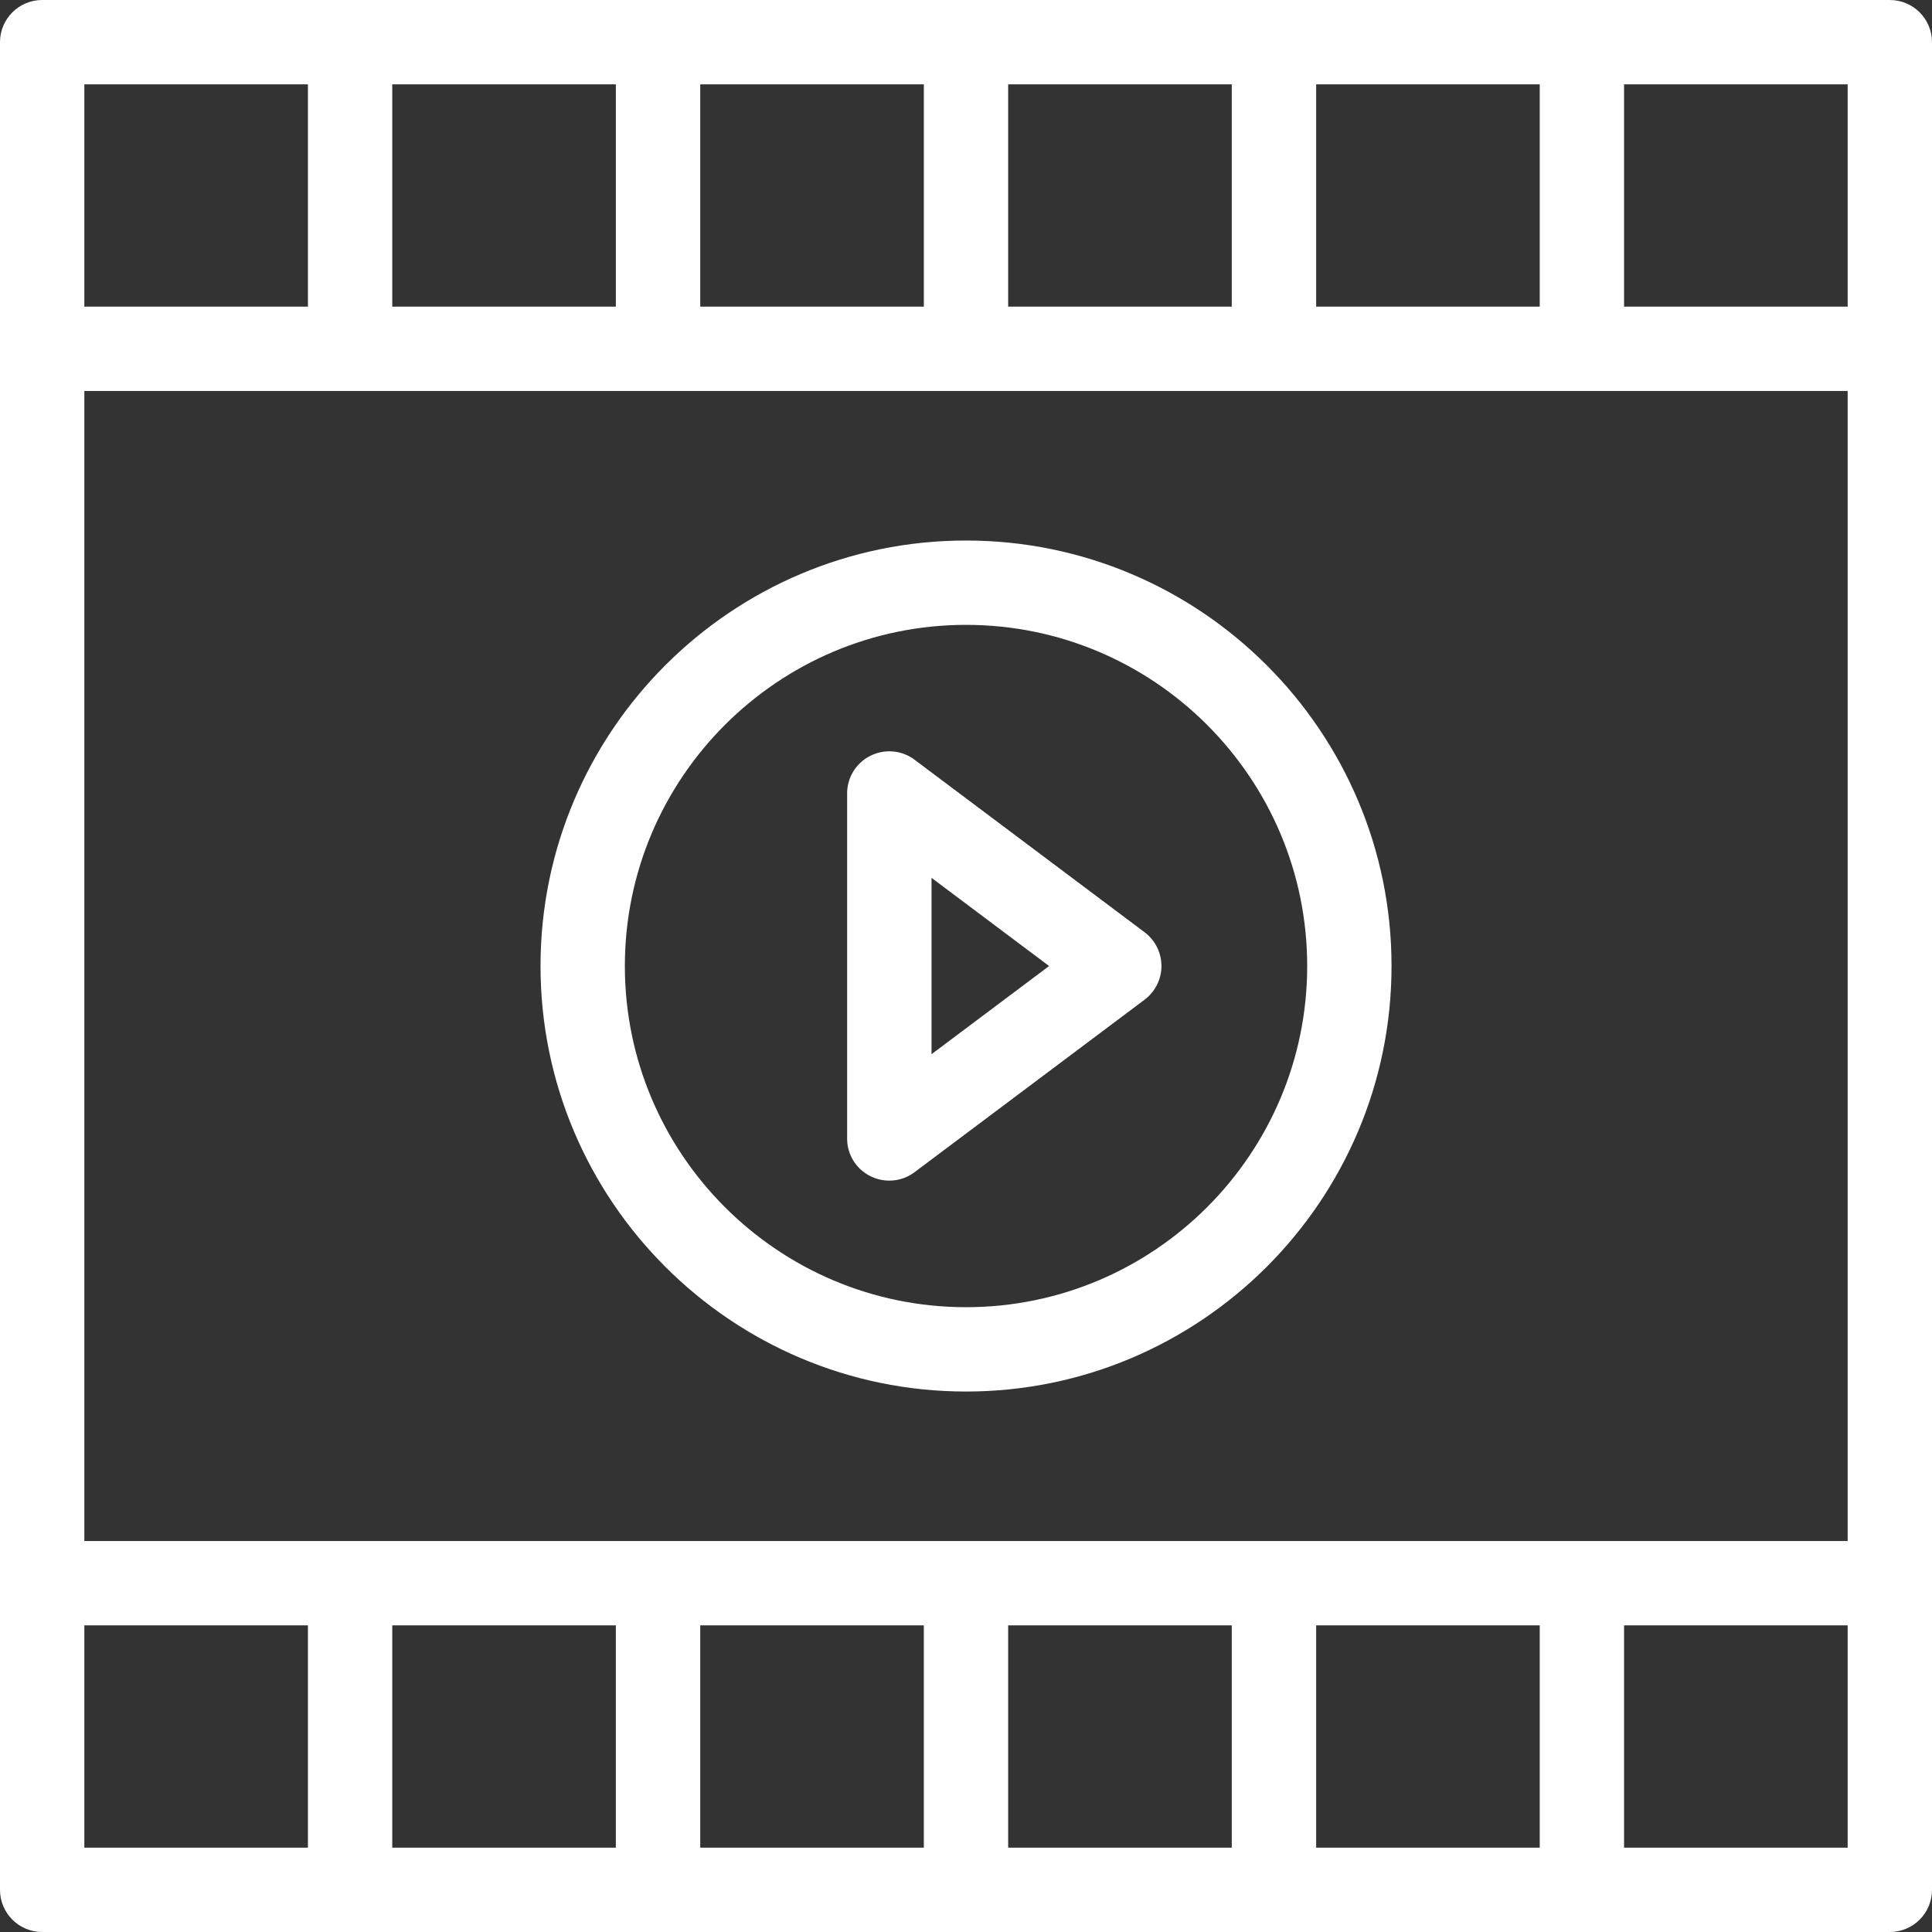 <svg xmlns="http://www.w3.org/2000/svg" viewBox="0 0 36.905 36.905" xml:space="preserve"><rect x="0" y="0" width="36.905" height="36.905" fill="#333333" stroke="none"/><g fill="#fff"><path d="M36.1 0c.444 0 .805.361.805.805V36.1c0 .444-.361.805-.805.805H.805c-.444 0-.805-.361-.805-.805V.805C0 .361.361 0 .805 0H36.1zm-5.077 5.858h4.271V1.611h-4.271v4.247zm-5.882 0h4.271V1.611h-4.271v4.247zm-5.883 0h4.271V1.611h-4.271v4.247zm-5.882 0h4.271V1.611h-4.271v4.247zm-5.883 0h4.271V1.611H7.493v4.247zm-5.882 0h4.271V1.611H1.611v4.247zm0 23.578h33.683V7.469H1.611v21.967zm29.412 5.858h4.271v-4.247h-4.271v4.247zm-5.882 0h4.271v-4.247h-4.271v4.247zm-5.883 0h4.271v-4.247h-4.271v4.247zm-5.882 0h4.271v-4.247h-4.271v4.247zm-5.883 0h4.271v-4.247H7.493v4.247zm-5.882 0h4.271v-4.247H1.611v4.247z"/><path d="M26.581 18.453c0 4.482-3.646 8.128-8.128 8.128s-8.128-3.646-8.128-8.128 3.646-8.128 8.128-8.128 8.128 3.646 8.128 8.128zm-1.611 0c0-3.593-2.924-6.517-6.517-6.517-3.593 0-6.517 2.924-6.517 6.517 0 3.593 2.924 6.517 6.517 6.517 3.593 0 6.517-2.924 6.517-6.517z"/><path d="m17.471 14.513 4.393 3.295c.202.151.322.392.322.644s-.12.493-.322.644l-4.394 3.295a.801.801 0 0 1-.483.161.804.804 0 0 1-.36-.085.799.799 0 0 1-.445-.72v-6.59c0-.307.171-.583.445-.72a.804.804 0 0 1 .36-.085.8.8 0 0 1 .484.161zm.323 5.624 2.246-1.684-2.246-1.684v3.368z"/></g></svg>